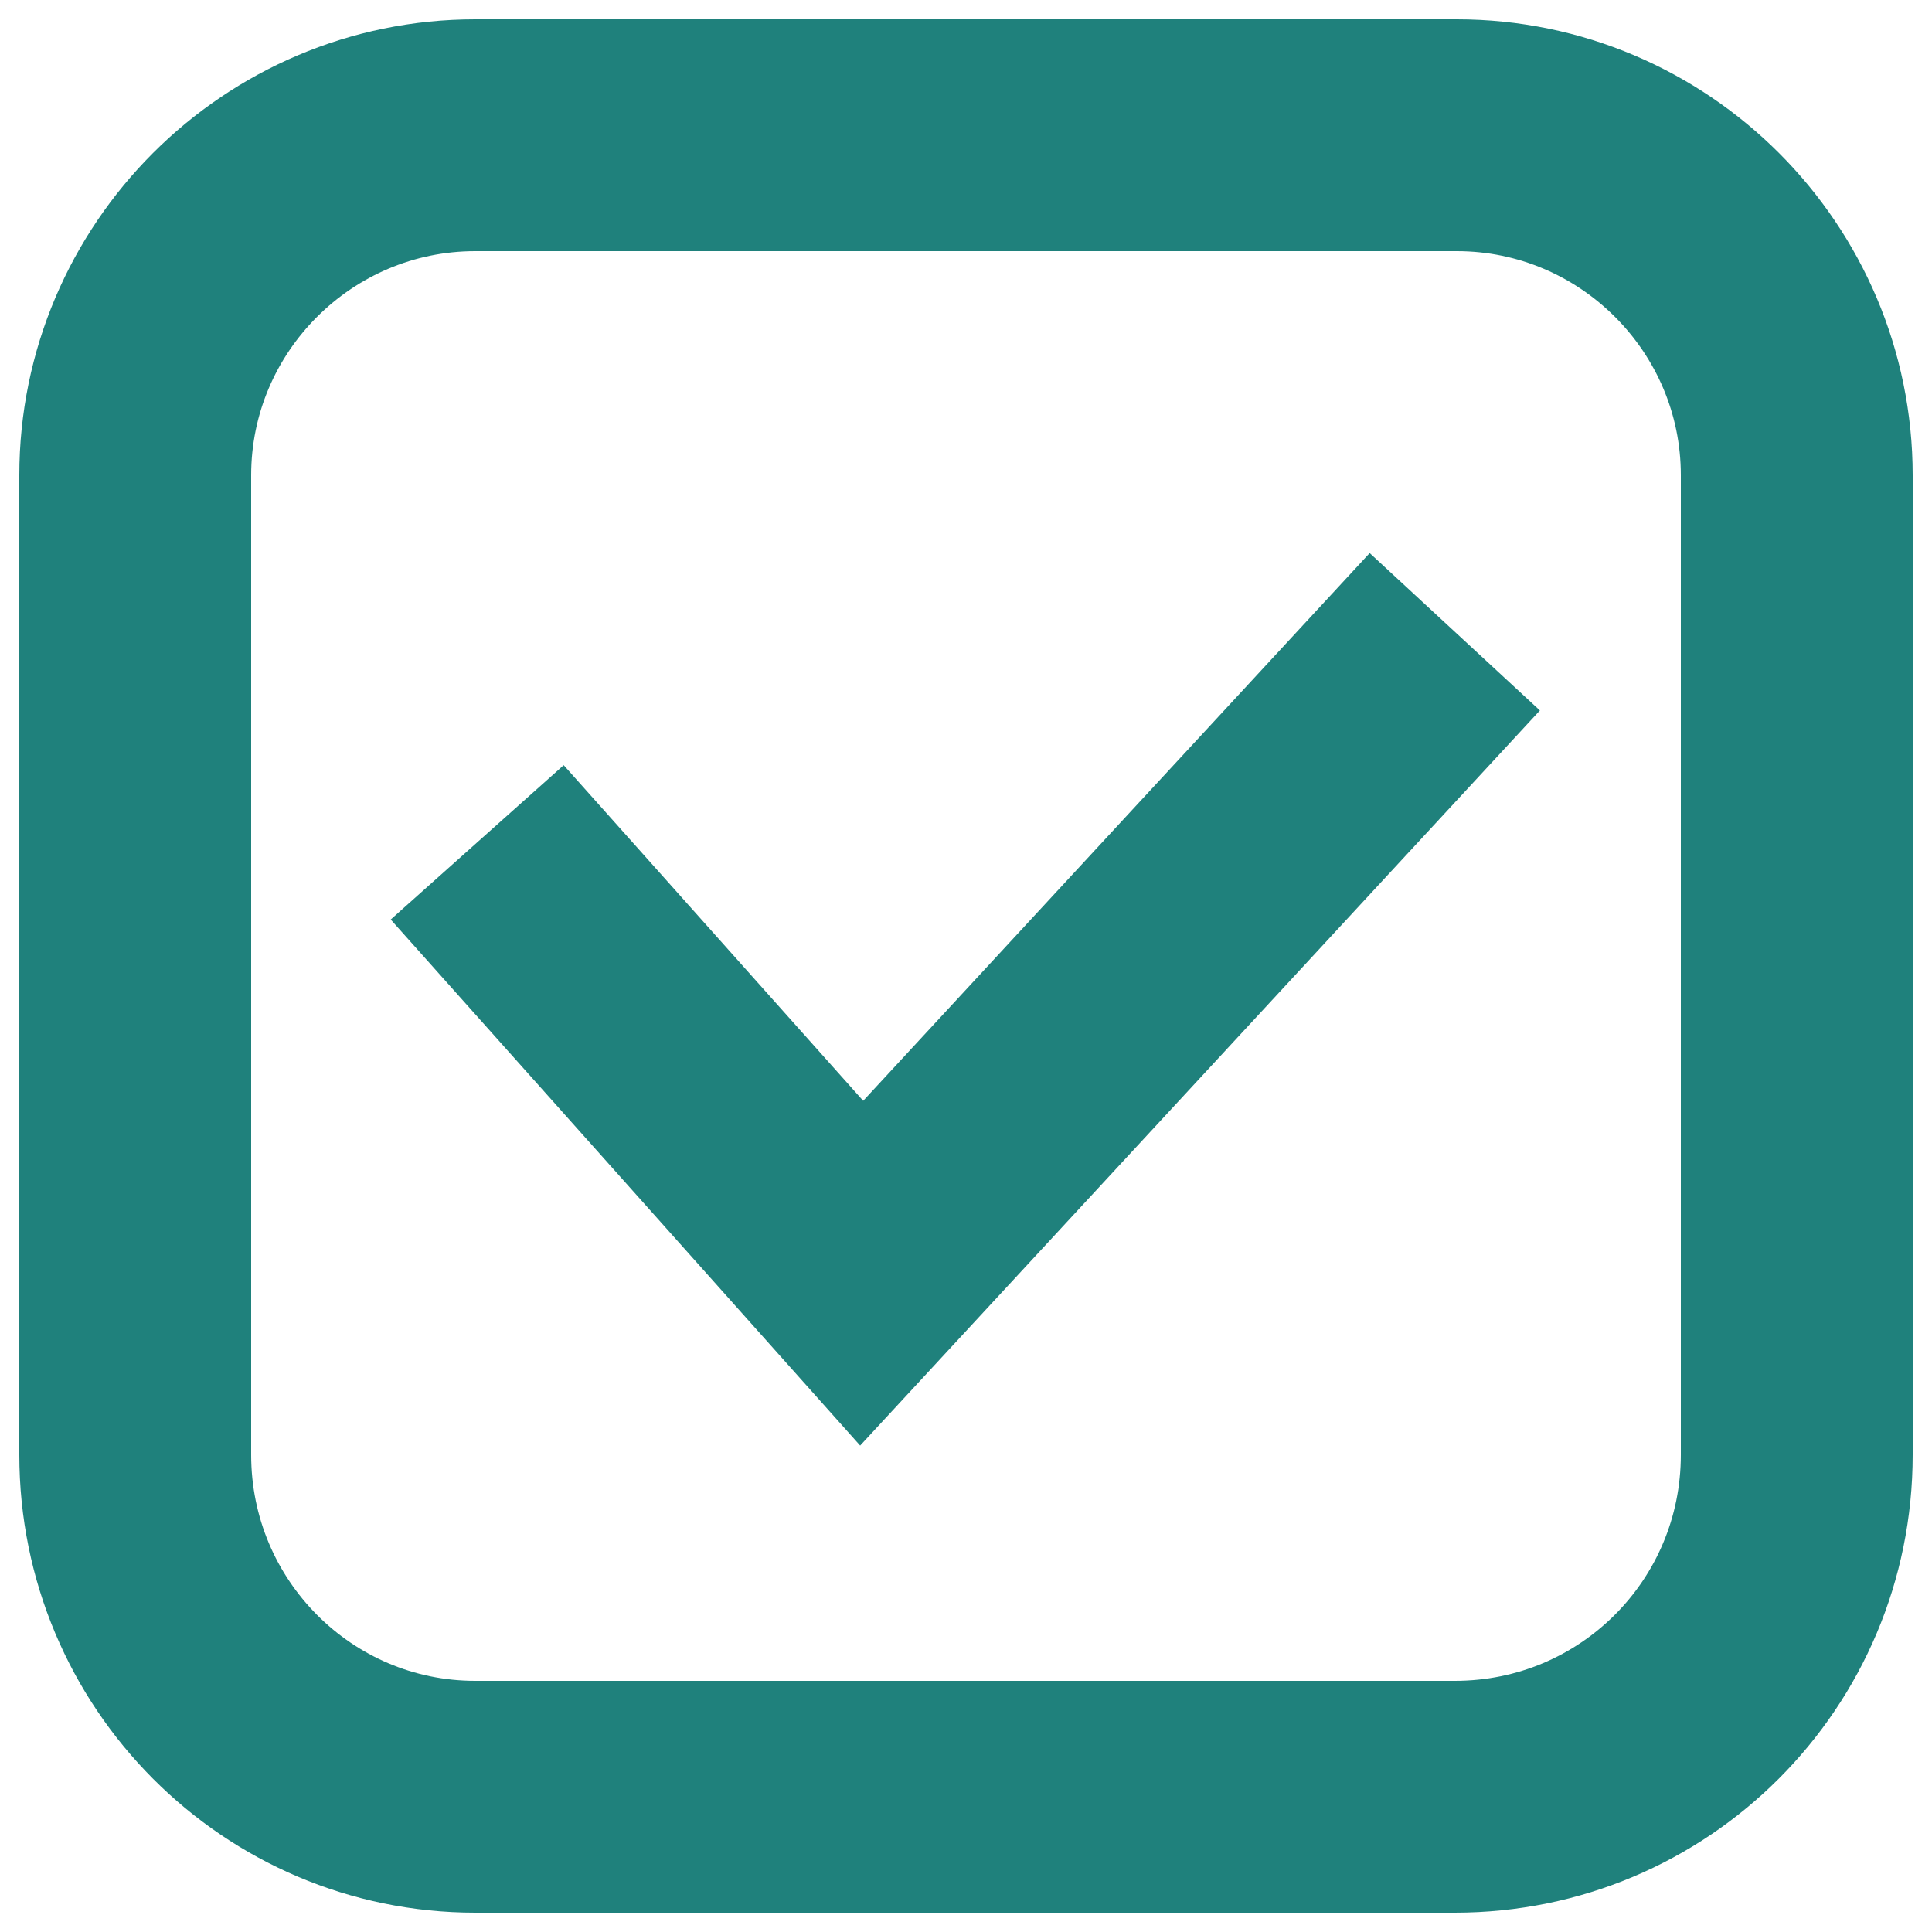<?xml version="1.0" encoding="utf-8"?>
<!-- Generator: Adobe Illustrator 28.2.0, SVG Export Plug-In . SVG Version: 6.00 Build 0)  -->
<svg version="1.1" id="Calque_1" xmlns="http://www.w3.org/2000/svg" xmlns:xlink="http://www.w3.org/1999/xlink" x="0px" y="0px"
	 viewBox="0 0 100 100" style="enable-background:new 0 0 100 100;" xml:space="preserve">
<style type="text/css">
	.st0{fill:none;stroke:#1F817C;stroke-width:12;stroke-linecap:round;stroke-linejoin:round;stroke-miterlimit:10;}
	.st1{fill:none;stroke:#1F817C;stroke-width:12;stroke-miterlimit:10;}
</style>
<g>
	<path class="st0" d="M24.6,7C14.9,7,7,14.9,7,24.6v50.7C7,85.1,14.9,93,24.6,93h50.7C85.1,93,93,85.1,93,75.3V24.6
		C93,14.9,85.1,7,75.4,7H24.6z"/>
</g>
<polyline class="st1" points="24.7,43.6 44.6,65.9 75.3,32.7 "/>
</svg>
